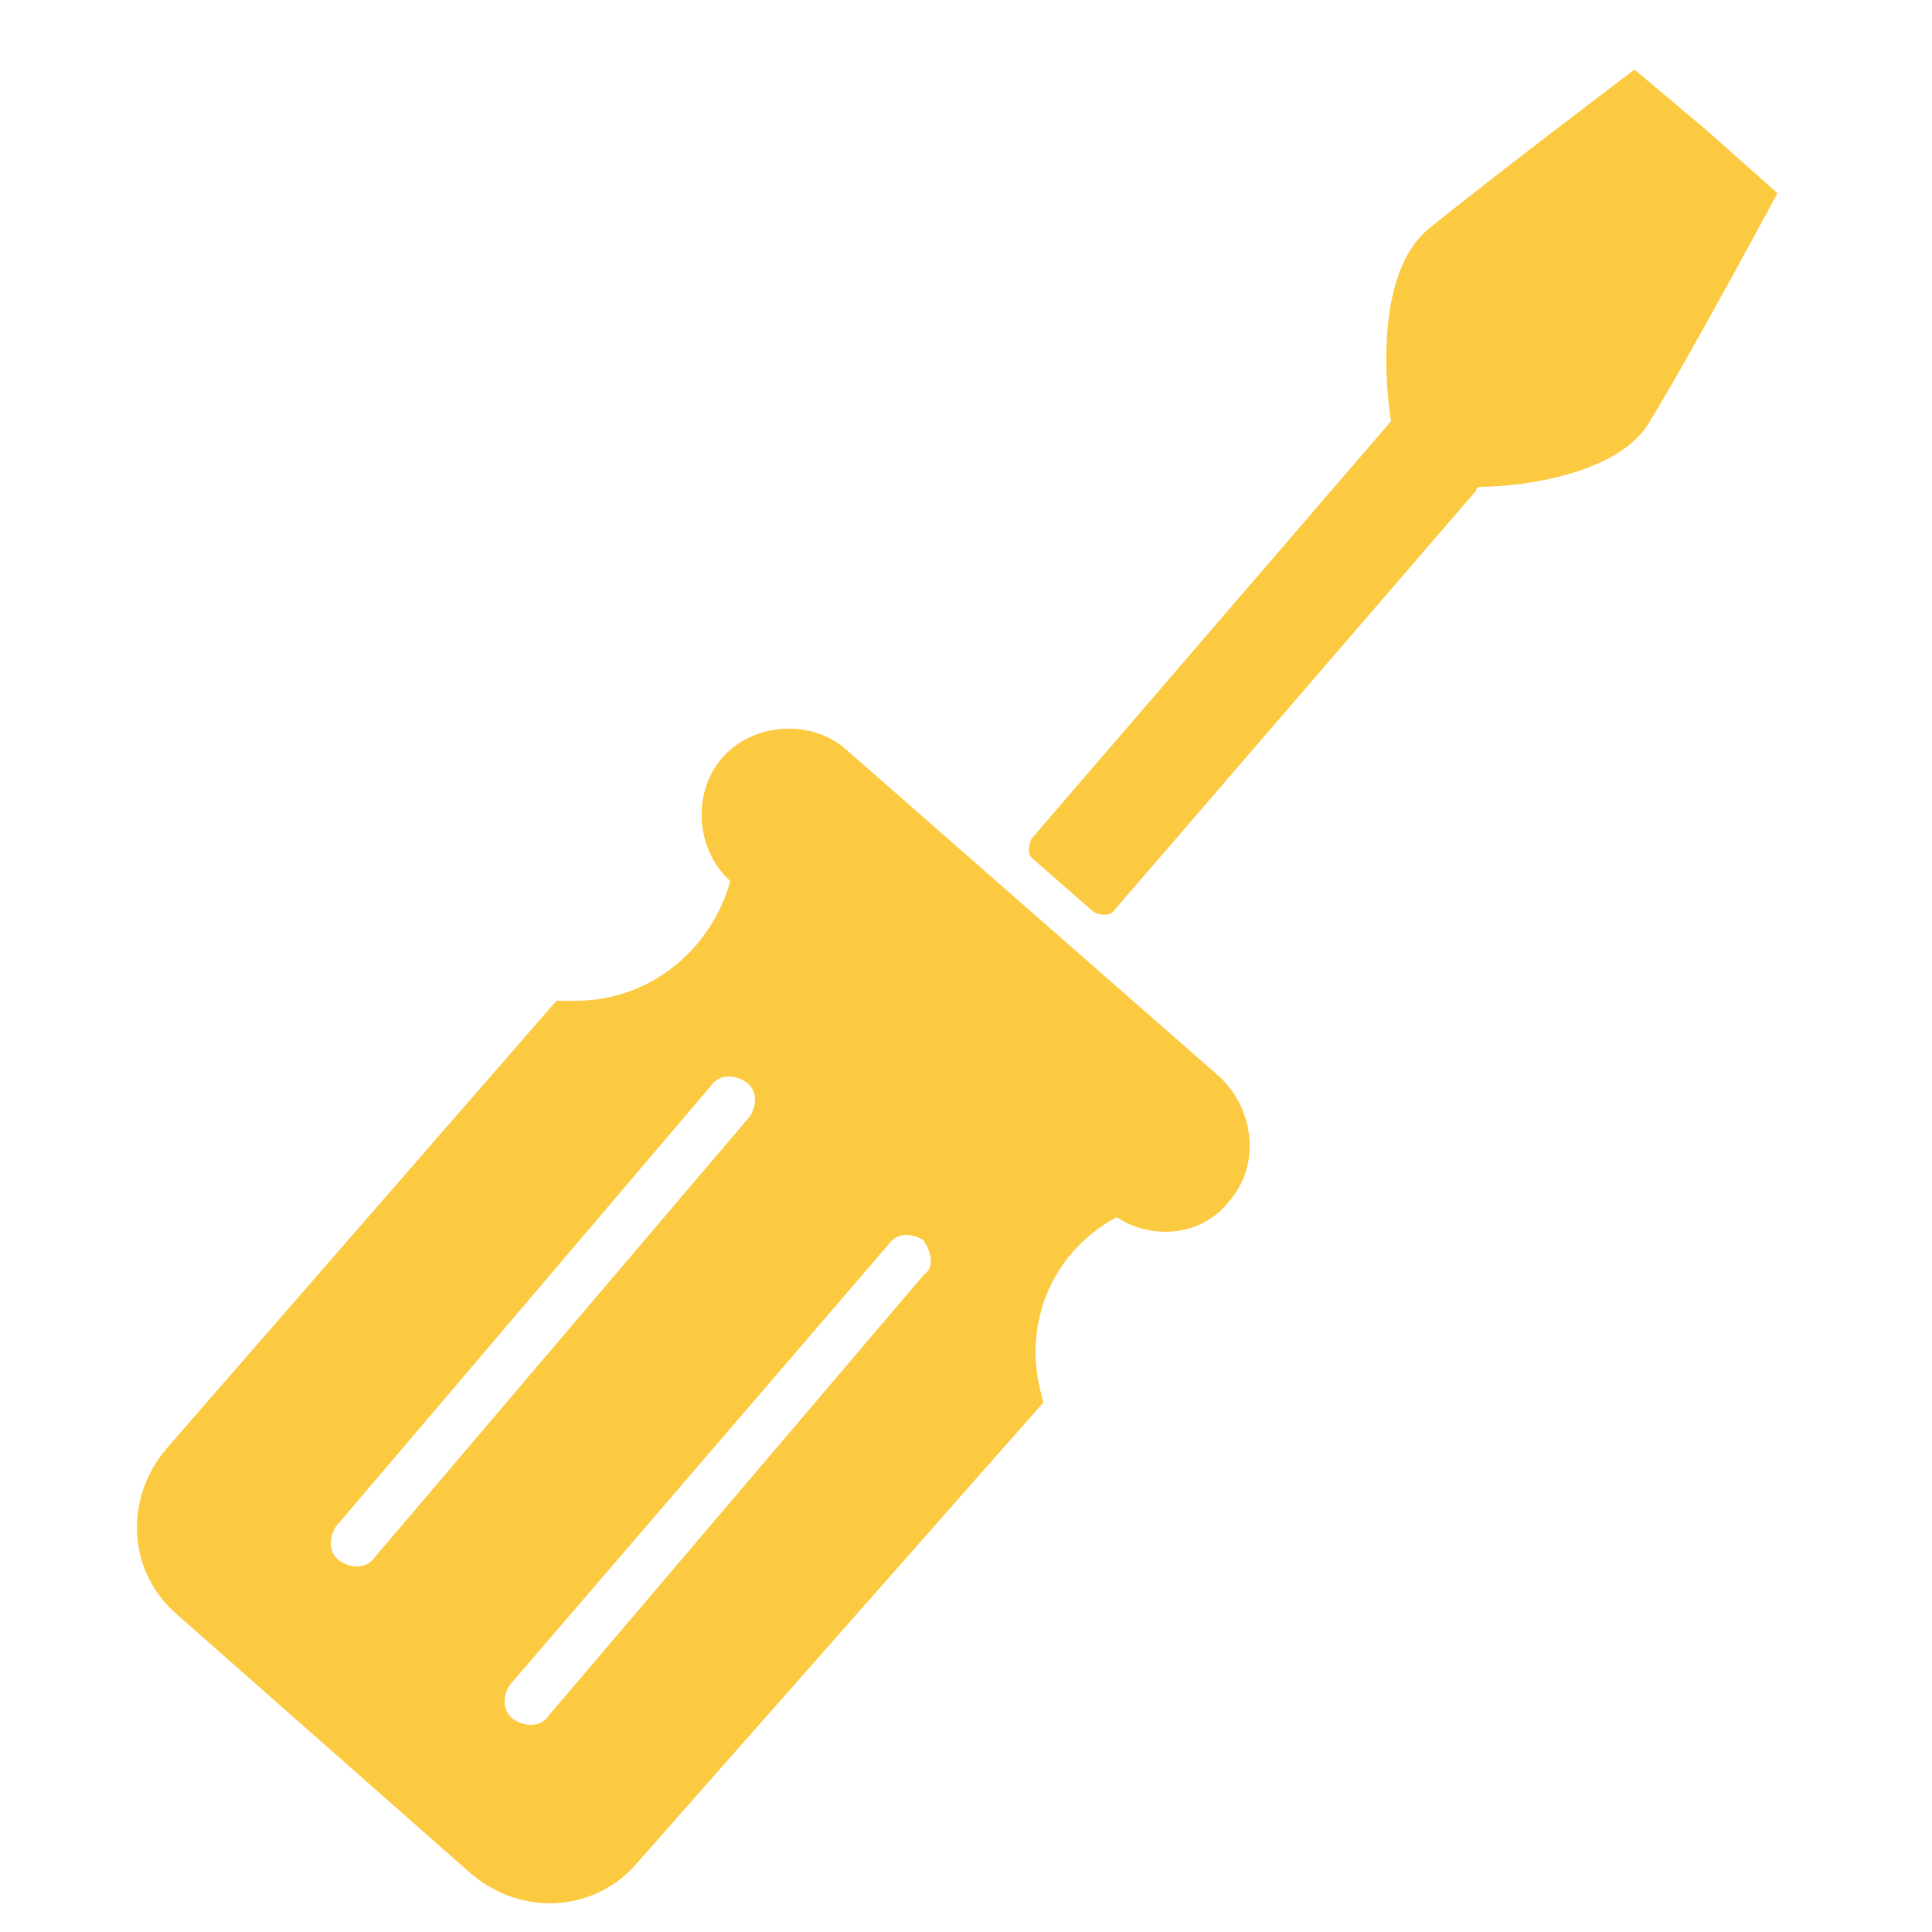 <?xml version="1.0" encoding="utf-8"?>
<!-- Generator: Adobe Illustrator 21.0.2, SVG Export Plug-In . SVG Version: 6.00 Build 0)  -->
<svg version="1.1" id="Calque_1" xmlns="http://www.w3.org/2000/svg" xmlns:xlink="http://www.w3.org/1999/xlink" x="0px" y="0px"
	 viewBox="0 0 50 50" style="enable-background:new 0 0 50 50;" xml:space="preserve">
<style type="text/css">
	.st0{fill:#3567AF;}
	.st1{fill:#AC358B;}
	.st2{fill:#88BE3E;}
	.st3{fill:#E94D35;}
	.st4{fill:#84CBCB;}
	.st5{fill:#FCCA41;}
</style>
<g>
	<g>
		<path class="st0" d="M-50.3-20.6c0.2,0,0.3-0.2,0.3-0.4s0-0.4-0.3-0.4s-0.3,0.2-0.3,0.4S-50.5-20.6-50.3-20.6z"/>
		<path class="st0" d="M-50.9-20.1C-50.9-20.1-50.9-20.1-50.9-20.1L-50.9-20.1z"/>
		<path class="st0" d="M-49.7-20.1C-49.7-20.1-49.7-20.1-49.7-20.1L-49.7-20.1z"/>
		<path class="st0" d="M-49.7-20.1c0-0.4-0.1-0.5-0.4-0.5c0,0,0,0.1-0.2,0.1s-0.2-0.1-0.2-0.1c-0.3,0.1-0.4,0.2-0.4,0.5c0,0,0,0,0,0
			c0,0,0,0,0,0c0,0,0.1,0.2,0.6,0.2S-49.7-20-49.7-20.1C-49.7-20-49.7-20-49.7-20.1C-49.7-20.1-49.7-20.1-49.7-20.1z"/>
	</g>
	<g>
		<g>
			<circle class="st1" cx="-36.1" cy="23.6" r="7.7"/>
			<path class="st1" d="M-18,45.9L-18,45.9L-18,45.9c-0.2-0.8-0.5-1.5-0.9-2.3c-1.1-2.6-3.5-7.1-7.2-10.4c0,0-0.4-0.4-1.4-0.2
				c-0.2,0-0.2,0.1-0.4,0.2c-1.8,0.3-8.7,1.4-15.4-0.5c-0.3,0-3.2,0.3-5,4.1c-1.8,3.8-7,15.2-7,15.2s-2.1,5.9,7.1,10.1
				c9.2,4.3,14.9,0,14.9,0s2-4.3-2.5-4.6c0,0-6.4,2.6-11.7-3.6c0.2-0.5,6.8,0.3,7.8-2.3l0.1-0.2c0,0-2.3-2.3-2.7-6.7
				c-0.2-3.1,1.3-3,2.2-2.7c-0.2,1.4-0.1,3,0.6,4.7c0.5,1.4,1.3,2.5,2.1,3.3c0.4,0.5,0.8,0.9,1.3,1.3l0,0c0,0,3.7,3.2,8.3,2.4
				c0.3,0.2,0.4,0.6-0.5,1.2c-0.9,0.6-2.1,1.1-2.9,1.5c-0.5,0.2-0.8,0.5-0.9,0.8v0.1c0,0.1-0.1,0.2-0.1,0.3c0,0.2,0,0.2,0.1,0.3
				c0,0.1,0,0.1,0.1,0.2c0,0,0,0,0,0.1s0.1,0.1,0.1,0.2c0,0,0,0.1,0.1,0.1c0.3,0.5,1.1,0.9,1.1,0.9l0,0c0.9,0.5,2.3,0.9,4.8,0.9h0.1
				c0.4-0.1,0.8-0.2,1.3-0.5c5.3-2.1,7.1-9.2,7.1-9.2S-17.3,48.5-18,45.9z M-29.9,51.2c-2.9,0-5.3-2.4-5.3-5.3
				c0-2.9,2.4-5.3,5.3-5.3c2.9,0,5.3,2.4,5.3,5.3C-24.6,48.8-27,51.2-29.9,51.2z"/>
		</g>
	</g>
	<g>
		<g>
			<path class="st2" d="M-117.5,5.6c-3.4,0-6.2,2.8-6.2,6.2s2.8,6.2,6.2,6.2c3.4,0,6.2-2.8,6.2-6.2S-114,5.6-117.5,5.6z
				 M-117.5,13.5c-1,0-1.7-0.8-1.7-1.7c0-1,0.8-1.7,1.7-1.7s1.7,0.8,1.7,1.7C-115.8,12.7-116.5,13.5-117.5,13.5z"/>
			<g>
				<path class="st2" d="M-104.2-19.1c0,0,3.6,0.6,5.6-0.7c2-1.2,4.6-2.9,7.4-9.2c-0.1,0-12.8-3.5-13.9,9.8c0,0-1.9-6.9-11.8-7.4
					c0,0-0.6,4.9,4.4,8.2c0,0,1.7,1.5,4.3,1.3l2.4-0.2c0,0,0.8,3.2-0.6,4.4c-0.1,0.1-0.2,0.2-0.2,0.2c-4.2,0.3-7.8,2.1-10.4,4.7
					h23.4c-2.4-2.5-5.8-4.2-9.6-4.6C-103.3-12.5-104.8-14.1-104.2-19.1z"/>
			</g>
			<path class="st2" d="M-77.8-5.7c0,0-2.6,0-5,0.2c-2.3,0.2-2.1,4.2-2,6.9c0.1,2.7-3.2,2.5-3.2,2.5l1.4-9.7c0,0-34.5,0.1-36.2,0.2
				c-1.7,0.1-0.9,0.9-0.9,0.9l4.2,4v5.4h2.6V1l6.9,5.8L-93,5.5l-17.1,4.2l0.6,2.4l5.5-1.3c1.7,3.1,4.4,4.8,4.4,4.8
				C-93.4,18.9-92,13-92,13l0.3-5.5c0,0-0.5-0.2,4.3-1.1c4.8-1,4.7-3.4,4.7-3.4s0.4-3.8,0.4-5.2s1-1.4,1-1.4h2.7
				C-76.8-4.5-77.8-5.7-77.8-5.7z M-107.9,4.8c-1.7,0.2-2.6-1-2.6-1l-9.2-7.9l-0.1-0.2c0,0,8.9,5.2,10.3,6.1c1.4,0.9,2.4,1,2.4,1
				L-94.5,3C-94.5,3-106.2,4.6-107.9,4.8z M-94.1,12.8c0,0-0.2,3-4,1.5c-1.5-0.9-3.1-3.5-3.1-3.5s-0.8-1,0.2-1.1s6.1-1.5,6.1-1.5
				s1.1-0.6,1.1,0.4C-93.9,9.6-94.1,12.8-94.1,12.8z"/>
		</g>
	</g>
	<path class="st3" d="M-141.4,44.9h-26c-0.2,0-0.4-0.1-0.4-0.4v-0.7c0-0.2,0.1-0.4,0.4-0.4h26c0.2,0,0.4,0.1,0.4,0.4v0.7
		C-141,44.7-141.2,44.9-141.4,44.9z"/>
	<polygon class="st3" points="-140.8,33.1 -153.3,20.9 -154.6,19.6 -154.6,19.6 -154.6,19.6 -154.8,19.8 -168.4,33.1 -166.9,34.7 
		-154.6,22.8 -142.3,34.7 	"/>
	<g>
		<path class="st3" d="M-147.3,25.3v-5.9c0-0.3-0.3-0.5-0.5-0.5h-2.5c-0.3,0-0.5,0.3-0.5,0.5v2.4L-147.3,25.3z"/>
	</g>
	<path class="st3" d="M-144,34l-10.7-10.6L-165.2,34h0.1v9h21.2L-144,34L-144,34z M-156.9,43h-4.2v-8.5h4.2V43z M-147.6,39.7h-5.3
		v-5.1h5.3V39.7z"/>
	<path class="st3" d="M-185.3,62.1l8.8-4.7c0,0,0.9-0.9,2.7-0.4c1.8,0.5,14,3.1,14,3.1s1.9,0.4,6.1-2.4s10-5.8,10-5.8l0,0
		c0.7-0.5,1.2-1.3,1.2-2.2c0-1.5-1.2-2.7-2.7-2.7c-0.5,0-1,0.1-1.4,0.4l0,0l-9.1,4.2c0.4,0.5,0.6,1.2,0.6,1.9s-0.3,1.4-0.7,2
		c0,0-0.1,0.1-0.1,0.1c-0.5,0.7-1.3,1.1-2.2,1.2l-3.9-0.9c-1.6-0.4-3.4-0.9-3.4-0.9s-0.5-1.1,0.3-0.9c0.4,0.1,1.4,0.3,2.6,0.6
		l2.7,0.8c0.4,0.2,0.8,0.3,1.2,0.3c1.4,0,2.5-1.2,2.5-2.6c0-0.7-0.3-1.3-0.7-1.8l0,0h0c-0.2-0.3-0.5-0.4-0.8-0.5l0,0h0
		c-0.1,0-0.1-0.1-0.2-0.1c-0.1,0-0.1,0-0.2-0.1l-5-1.8l0,0l-1.2-0.5l-5.6-2.3c0,0-1.7-0.9-5.2,0.4s-12,4.1-12,4.1s-1.5,0.1-1.2,1.2"
		/>
	<path class="st3" d="M-188,51.6l2.7,10.4"/>
	<g>
		<path class="st1" d="M-174.9-20.1c2.7-0.4,4.5-3,4.1-5.6c-0.3-1.7-1.4-3.1-2.9-3.7c0.2-0.2,0.5-0.4,0.8-0.6
			c0.1-0.1,0.2-0.3,0.2-0.5s-0.1-0.3-0.3-0.4c-0.8-0.3-1.8-0.1-2.6,0.2c0.1-0.3,0.2-0.6,0.5-0.9c0.1-0.1,0.1-0.4,0-0.5
			c-0.1-0.1-0.3-0.2-0.5-0.2c-1.8,0.3-3.1,2.4-3.6,3.5c-0.1,0.2-0.1,0.4-0.2,0.6c-0.9,1.1-1.4,2.5-1.2,4
			C-180.1-21.5-177.6-19.7-174.9-20.1z"/>
		<path class="st1" d="M-141.3-21c-0.7-0.6-1.8-0.6-2.4,0.1l-5.7,6.2c-0.5-0.3-1-0.6-1.6-0.6l-2.5-0.4c-0.6-0.1-1.2,0-1.8,0.1
			l-3.6-7.6c-0.4-0.8-1.4-1.3-2.3-0.8c-0.8,0.4-1.3,1.4-0.8,2.3l4.1,8.9c-0.1,0.3,0-0.3-1.4,9.2l-2.3,2.8l0,0.1c0.6,0.8,1,1.7,1,2.7
			V10c0,0,0,0,0.1,0c1.2,0,2.1-1,2.1-2.1V1.8l2.4-2.9l2.1,0.4l-0.6,3.5c0,0.1,0,0.2,0,0.4l0.1,7.6c0,1.2,1,2.1,2.1,2.1c0,0,0,0,0,0
			c1.2,0,2.1-1,2.1-2.2l-0.1-7.5c0.1-0.8,2.3-14.3,2.3-14.6l6.6-7.1C-140.6-19.3-140.6-20.4-141.3-21z"/>
		<path class="st1" d="M-152.1-17.3c2.2,0.4,4.4-1.2,4.7-3.4c0.2-1.3-0.2-2.5-1-3.3c0-0.2-0.1-0.4-0.1-0.5c-0.4-1-1.5-2.7-3-3
			c-0.1,0-0.3,0-0.4,0.2c-0.1,0.1-0.1,0.3,0,0.4c0.2,0.3,0.3,0.6,0.4,0.8c-0.7-0.3-1.5-0.4-2.2-0.1c-0.1,0-0.2,0.2-0.3,0.3
			c0,0.1,0,0.3,0.2,0.4c0.3,0.2,0.5,0.3,0.7,0.5c-1.2,0.6-2.1,1.7-2.4,3.1C-155.9-19.7-154.3-17.6-152.1-17.3z"/>
		<path class="st1" d="M-166.2-4c-1.7-11-1.7-11-1.7-11l5-10.7c0.5-1,0-2.3-1-2.7c-1-0.5-2.3,0-2.7,1l-4.3,9.2
			c-0.7-0.2-1.4-0.3-2.1-0.2l-3,0.5c-0.7,0.1-1.4,0.4-1.9,0.8l-6.9-7.4c-0.8-0.8-2.1-0.9-2.9-0.1c-0.8,0.8-0.9,2.1-0.1,2.9l8,8.6
			c0,0,1.2,7.7,2.7,17.6l-0.1,9c0,1.4,1.1,2.6,2.5,2.6c0,0,0,0,0,0c1.4,0,2.5-1.1,2.5-2.5l0.1-9.2c0-0.1,0-0.3,0-0.4l-0.6-4.2
			l2.5-0.5l2.9,3.5V10c0,1.4,1.2,2.5,2.5,2.5c1.4,0,2.5-1.2,2.5-2.5V1.7c0-0.6-0.2-1.2-0.6-1.6L-166.2-4z"/>
	</g>
</g>
<g>
	<g>
		<path class="st0" d="M148.3-150.8c0.6,0,1.1-0.6,1.1-1.3s-0.2-1.3-1.1-1.3s-1.1,0.6-1.1,1.3S147.7-150.8,148.3-150.8z"/>
		<path class="st0" d="M146.3-148.8C146.3-148.8,146.3-148.8,146.3-148.8L146.3-148.8z"/>
		<path class="st0" d="M150.4-148.7C150.4-148.7,150.4-148.8,150.4-148.7L150.4-148.7z"/>
		<path class="st0" d="M150.4-148.8c0-1.3-0.2-1.6-1.5-1.9c0,0-0.2,0.2-0.6,0.2c-0.4,0-0.6-0.2-0.6-0.2c-1.3,0.2-1.4,0.6-1.5,1.8
			c0,0.1,0,0.1,0,0.1c0,0,0,0.1,0,0.1c0,0,0.3,0.6,2.1,0.6s2.1-0.6,2.1-0.6C150.4-148.7,150.4-148.7,150.4-148.8
			C150.4-148.7,150.4-148.7,150.4-148.8z"/>
	</g>
	<g>
		<g id="Aspirateur_1_">
			<path class="st4" d="M108.7,27.1c-2.1,0-3.8,1.7-3.8,3.8s1.7,3.8,3.8,3.8c2.1,0,3.8-1.7,3.8-3.8S110.8,27.1,108.7,27.1z
				 M108.7,31.9c-0.6,0-1-0.5-1-1s0.5-1,1-1c0.6,0,1,0.5,1,1S109.3,31.9,108.7,31.9z"/>
			<path class="st4" d="M111,14.4c-1.5-0.5-8.7-1.3-12.2-0.5S94.9,17,94.9,17l0,1.2c-0.5,0.3-0.8,0.7-0.8,1.3s0.3,1,0.7,1.3
				l-0.1,12.5c-0.6,0.1-0.9,1-0.9,1c-3.5-0.3-3.1,2.2-3.1,2.2h9.2c0.3-2.8-3-2.3-3-2.3c0-0.6-1-1-1-1s0.1-7.6,0.2-12.3
				c0.6-0.2,0.9-0.8,0.9-1.4c0-0.6-0.4-1.1-0.9-1.4c0-0.5,0-0.8,0-0.9c0.7-1.9,3.3-1.9,6.3-2.2c3-0.3,6,0.4,8.2,1
				c2.2,0.6,1.8,2,0.1,2.6c-1.7,0.7-6.2-0.7-6.2-0.7s-3.4-0.7-4.2,2.2c-0.6,2.1,0.2,3.5,0.6,4c0.1,0.3,0.4,0.5,0.7,0.5
				c0.4,0,0.8-0.3,0.8-0.7c0,0,0-0.1,0-0.1l0,0l0,0c0-0.2-0.2-0.4-0.3-0.5l-0.3-0.5c-1-2.6,1.1-3.6,1.9-3.6c0.6,0,3.3,0.6,4.3,0.9
				c0.1,0,0.2,0,0.2,0c0.2,0,0.4,0.1,0.6,0.1c1.1,0,3.9-0.1,4.4-1.8C114.1,16.2,112.5,14.9,111,14.4z"/>
			<path class="st4" d="M113.5,23.5c-3.2-2.7-9.1-1.1-9.1-1.1s-1.2,0.3-1.7,0.8c0.2,0.2,0.3,0.5,0.3,0.7c0,0.6-0.5,1.1-1.1,1.1
				c-0.5,0-0.9-0.3-1-0.8c-0.3-0.2-0.6-0.2-0.6-0.2s-5.5,3.2-3.1,6.4c2.4,3.1,7.8,3,7.8,3l0,0c-0.5-0.7-0.8-1.6-0.8-2.5
				c0-2.5,2-4.5,4.5-4.5c1.5,0,2.9,0.8,3.7,1.9l0.1-0.1l-0.2-2.7C114.4,24.5,113.5,23.5,113.5,23.5z"/>
		</g>
	</g>
	<g>
		<g>
			<circle class="st1" cx="139.3" cy="-121" r="1.5"/>
			<path class="st1" d="M142.9-116.7L142.9-116.7L142.9-116.7c0-0.1-0.1-0.3-0.2-0.4c-0.2-0.5-0.7-1.4-1.4-2c0,0-0.1-0.1-0.3,0
				c0,0,0,0-0.1,0c-0.3,0.1-1.7,0.3-3-0.1c-0.1,0-0.6,0.1-1,0.8c-0.3,0.7-1.4,2.9-1.4,2.9s-0.4,1.1,1.4,2c1.8,0.8,2.9,0,2.9,0
				s0.4-0.8-0.5-0.9c0,0-1.2,0.5-2.3-0.7c0-0.1,1.3,0.1,1.5-0.4l0,0c0,0-0.5-0.4-0.5-1.3c0-0.6,0.2-0.6,0.4-0.5c0,0.3,0,0.6,0.1,0.9
				c0.1,0.3,0.2,0.5,0.4,0.6c0.1,0.1,0.1,0.2,0.2,0.2l0,0c0,0,0.7,0.6,1.6,0.5c0.1,0,0.1,0.1-0.1,0.2c-0.2,0.1-0.4,0.2-0.6,0.3
				c-0.1,0-0.1,0.1-0.2,0.2v0c0,0,0,0,0,0.1c0,0,0,0,0,0.1c0,0,0,0,0,0c0,0,0,0,0,0c0,0,0,0,0,0c0,0,0,0,0,0
				c0.1,0.1,0.2,0.2,0.2,0.2l0,0c0.2,0.1,0.5,0.2,0.9,0.2h0c0.1,0,0.2,0,0.2-0.1c1-0.4,1.4-1.8,1.4-1.8S143-116.2,142.9-116.7z
				 M140.5-115.7c-0.6,0-1-0.5-1-1s0.5-1,1-1c0.6,0,1,0.5,1,1C141.6-116.1,141.1-115.7,140.5-115.7z"/>
		</g>
	</g>
	<g>
		<g>
			<path class="st2" d="M151-125.5c-0.6,0-1.1,0.5-1.1,1.1s0.5,1.1,1.1,1.1s1.1-0.5,1.1-1.1S151.6-125.5,151-125.5z M151-124
				c-0.2,0-0.3-0.1-0.3-0.3c0-0.2,0.1-0.3,0.3-0.3s0.3,0.1,0.3,0.3S151.2-124,151-124z"/>
			<g>
				<path class="st2" d="M153.4-130c0,0,0.7,0.1,1-0.1c0.4-0.2,0.8-0.5,1.3-1.7c0,0-2.3-0.6-2.5,1.8c0,0-0.3-1.3-2.1-1.3
					c0,0-0.1,0.9,0.8,1.5c0,0,0.3,0.3,0.8,0.2l0.4,0c0,0,0.1,0.6-0.1,0.8c0,0,0,0,0,0c-0.8,0.1-1.4,0.4-1.9,0.9h4.3
					c-0.4-0.5-1.1-0.8-1.7-0.8C153.6-128.8,153.3-129.1,153.4-130z"/>
			</g>
			<path class="st2" d="M158.2-127.5c0,0-0.5,0-0.9,0c-0.4,0-0.4,0.8-0.4,1.3c0,0.5-0.6,0.5-0.6,0.5l0.2-1.8c0,0-6.3,0-6.6,0
				c-0.3,0-0.2,0.2-0.2,0.2l0.8,0.7v1h0.5v-0.7l1.3,1l3.1-0.2l-3.1,0.8l0.1,0.4l1-0.2c0.3,0.6,0.8,0.9,0.8,0.9
				c1.1,0.6,1.4-0.5,1.4-0.5l0.1-1c0,0-0.1,0,0.8-0.2c0.9-0.2,0.9-0.6,0.9-0.6s0.1-0.7,0.1-0.9s0.2-0.3,0.2-0.3h0.5
				C158.4-127.3,158.2-127.5,158.2-127.5z M152.8-125.6c-0.3,0-0.5-0.2-0.5-0.2l-1.7-1.4l0,0c0,0,1.6,0.9,1.9,1.1
				c0.3,0.2,0.4,0.2,0.4,0.2l2.3,0C155.2-125.9,153.1-125.7,152.8-125.6z M155.3-124.2c0,0,0,0.5-0.7,0.3c-0.3-0.2-0.6-0.6-0.6-0.6
				s-0.1-0.2,0-0.2c0.2,0,1.1-0.3,1.1-0.3s0.2-0.1,0.2,0.1C155.3-124.7,155.3-124.2,155.3-124.2z"/>
		</g>
	</g>
	<path class="st5" d="M102.4-135.5l1.3-1.5c0,0,0-0.1,0-0.2c0-0.2,0.1-0.3,0.3-0.4c0.1,0.1,0.3,0.1,0.4,0c0.1-0.1,0.1-0.3,0-0.4
		l-1.2-1c-0.1-0.1-0.3-0.1-0.4,0s-0.1,0.3,0,0.4l0,0l0,0c-0.1,0.2-0.2,0.4-0.5,0.4c0,0,0,0-0.1,0l-1.3,1.4c-0.1,0.2-0.1,0.4,0,0.5
		l0.9,0.8"/>
	<path class="st5" d="M101.5-136.5c0,0-0.1,0-0.1,0c0,0,0-0.1,0-0.1l1.2-1.4c0,0,0.1,0,0.1,0c0,0,0,0.1,0,0.1L101.5-136.5z"/>
	<path class="st5" d="M103.3-137.4l-1.2,1.4c0,0-0.1,0-0.1,0c0,0,0-0.1,0-0.1l1.2-1.4c0,0,0.1,0,0.1,0
		C103.3-137.5,103.3-137.4,103.3-137.4z"/>
	<path class="st5" d="M106-140.8l-0.2-0.2l0,0l-0.2-0.2c0,0-0.5,0.3-0.7,0.5c-0.2,0.1-0.1,0.6-0.1,0.6l-1.1,1.3c0,0,0,0.1,0,0.1
		l0.2,0.2c0,0,0.1,0,0.1,0l1.1-1.3c0,0,0,0,0,0c0.1,0,0.4,0,0.5-0.2C105.8-140.3,106-140.8,106-140.8"/>
	<path class="st3" d="M96.1-137.7h-3.4c0,0,0,0,0,0v-0.1c0,0,0,0,0,0h3.4c0,0,0,0,0,0L96.1-137.7C96.2-137.7,96.2-137.7,96.1-137.7z
		"/>
	<polygon class="st3" points="96.2,-139.3 94.6,-140.9 94.4,-141 94.4,-141 94.4,-141 94.4,-141 92.6,-139.3 92.8,-139.1 
		94.4,-140.6 96,-139.1 	"/>
	<g>
		<path class="st3" d="M95.4-140.3v-0.8c0,0,0-0.1-0.1-0.1H95c0,0-0.1,0-0.1,0.1v0.3L95.4-140.3z"/>
	</g>
	<path class="st3" d="M95.8-139.1l-1.4-1.4l-1.4,1.4h0v1.2h2.8L95.8-139.1L95.8-139.1z M94.1-138h-0.6v-1.1h0.6V-138z M95.3-138.4
		h-0.7v-0.7h0.7V-138.4z"/>
	<path class="st3" d="M90.3-135.4l1.1-0.6c0,0,0.1-0.1,0.4-0.1s1.8,0.4,1.8,0.4s0.2,0.1,0.8-0.3c0.6-0.4,1.3-0.8,1.3-0.8l0,0
		c0.1-0.1,0.2-0.2,0.2-0.3c0-0.2-0.2-0.3-0.3-0.3c-0.1,0-0.1,0-0.2,0.1l0,0l-1.2,0.6c0,0.1,0.1,0.2,0.1,0.2c0,0.1,0,0.2-0.1,0.3l0,0
		c-0.1,0.1-0.2,0.1-0.3,0.2l-0.5-0.1c-0.2-0.1-0.4-0.1-0.4-0.1s-0.1-0.1,0-0.1c0,0,0.2,0,0.3,0.1l0.3,0.1c0,0,0.1,0,0.2,0
		c0.2,0,0.3-0.2,0.3-0.3c0-0.1,0-0.2-0.1-0.2l0,0l0,0c0,0-0.1-0.1-0.1-0.1l0,0l0,0c0,0,0,0,0,0s0,0,0,0l-0.7-0.2l0,0l-0.2-0.1
		l-0.7-0.3c0,0-0.2-0.1-0.7,0.1c-0.5,0.2-1.6,0.5-1.6,0.5s-0.2,0-0.2,0.2"/>
	<path class="st3" d="M90-136.8l0.3,1.4"/>
	<g>
		<path class="st1" d="M90.8-174.1c0.8-0.1,1.4-0.9,1.3-1.8c-0.1-0.5-0.4-1-0.9-1.2c0.1-0.1,0.2-0.1,0.3-0.2c0,0,0.1-0.1,0.1-0.1
			c0-0.1,0-0.1-0.1-0.1c-0.3-0.1-0.6,0-0.8,0.1c0-0.1,0.1-0.2,0.1-0.3c0,0,0-0.1,0-0.2c0,0-0.1-0.1-0.1-0.1c-0.6,0.1-1,0.7-1.1,1.1
			c0,0.1,0,0.1-0.1,0.2c-0.3,0.3-0.4,0.8-0.4,1.3C89.2-174.5,90-173.9,90.8-174.1z"/>
		<path class="st1" d="M101.4-174.3c-0.2-0.2-0.6-0.2-0.8,0l-1.8,1.9c-0.1-0.1-0.3-0.2-0.5-0.2l-0.8-0.1c-0.2,0-0.4,0-0.6,0
			l-1.1-2.4c-0.1-0.3-0.5-0.4-0.7-0.3c-0.3,0.1-0.4,0.5-0.3,0.7l1.3,2.8c0,0.1,0-0.1-0.5,2.9l-0.7,0.9l0,0c0.2,0.2,0.3,0.5,0.3,0.8
			v2.6c0,0,0,0,0,0c0.4,0,0.7-0.3,0.7-0.7v-1.9l0.7-0.9l0.7,0.1l-0.2,1.1c0,0,0,0.1,0,0.1l0,2.4c0,0.4,0.3,0.7,0.7,0.7c0,0,0,0,0,0
			c0.4,0,0.7-0.3,0.7-0.7l0-2.3c0-0.2,0.7-4.5,0.7-4.6l2.1-2.2C101.6-173.8,101.6-174.1,101.4-174.3z"/>
		<path class="st1" d="M98-173.2c0.7,0.1,1.4-0.4,1.5-1.1c0.1-0.4-0.1-0.8-0.3-1c0-0.1,0-0.1,0-0.2c-0.1-0.3-0.5-0.8-0.9-0.9
			c0,0-0.1,0-0.1,0.1c0,0,0,0.1,0,0.1c0.1,0.1,0.1,0.2,0.1,0.2c-0.2-0.1-0.5-0.1-0.7,0c0,0-0.1,0.1-0.1,0.1c0,0,0,0.1,0.1,0.1
			c0.1,0.1,0.2,0.1,0.2,0.2c-0.4,0.2-0.7,0.5-0.7,1C96.8-173.9,97.3-173.3,98-173.2z"/>
		<path class="st1" d="M93.6-169c-0.5-3.5-0.5-3.5-0.5-3.5l1.6-3.3c0.1-0.3,0-0.7-0.3-0.9c-0.3-0.1-0.7,0-0.9,0.3l-1.3,2.9
			c-0.2-0.1-0.4-0.1-0.7-0.1l-0.9,0.1c-0.2,0-0.4,0.1-0.6,0.2l-2.2-2.3c-0.2-0.3-0.7-0.3-0.9,0c-0.3,0.2-0.3,0.7,0,0.9l2.5,2.7
			c0,0,0.4,2.4,0.9,5.5l0,2.8c0,0.5,0.3,0.8,0.8,0.8c0,0,0,0,0,0c0.4,0,0.8-0.3,0.8-0.8l0-2.9c0,0,0-0.1,0-0.1l-0.2-1.3l0.8-0.1
			l0.9,1.1v2.3c0,0.5,0.4,0.8,0.8,0.8c0.5,0,0.8-0.4,0.8-0.8v-2.6c0-0.2-0.1-0.4-0.2-0.5L93.6-169z"/>
	</g>
</g>
<g>
	<g>
		<path class="st0" d="M94.1,70.1c0.4,0,0.7-0.4,0.7-0.9c0-0.5-0.1-0.9-0.7-0.9c-0.6,0-0.7,0.4-0.7,0.9
			C93.4,69.7,93.7,70.1,94.1,70.1z"/>
		<path class="st0" d="M92.8,71.4C92.8,71.4,92.8,71.4,92.8,71.4L92.8,71.4z"/>
		<path class="st0" d="M95.5,71.4C95.5,71.4,95.5,71.3,95.5,71.4L95.5,71.4z"/>
		<path class="st0" d="M95.5,71.3c0-0.8-0.1-1.1-1-1.2c0,0-0.1,0.2-0.4,0.2s-0.4-0.2-0.4-0.2c-0.8,0.2-0.9,0.4-1,1.2
			c0,0.1,0,0.1,0,0.1c0,0,0,0,0,0.1c0,0,0.2,0.4,1.3,0.4s1.3-0.4,1.3-0.4C95.5,71.4,95.5,71.4,95.5,71.3
			C95.5,71.4,95.5,71.4,95.5,71.3z"/>
	</g>
	<g>
		<g>
			<circle class="st1" cx="88.3" cy="89.4" r="1"/>
			<path class="st1" d="M90.6,92.2L90.6,92.2L90.6,92.2c0-0.1-0.1-0.2-0.1-0.3c-0.1-0.3-0.4-0.9-0.9-1.3c0,0,0,0-0.2,0c0,0,0,0,0,0
				c-0.2,0-1.1,0.2-1.9-0.1c0,0-0.4,0-0.6,0.5c-0.2,0.5-0.9,1.9-0.9,1.9s-0.3,0.7,0.9,1.3c1.1,0.5,1.9,0,1.9,0s0.2-0.5-0.3-0.6
				c0,0-0.8,0.3-1.5-0.5c0-0.1,0.9,0,1-0.3l0,0c0,0-0.3-0.3-0.3-0.8c0-0.4,0.2-0.4,0.3-0.3c0,0.2,0,0.4,0.1,0.6
				c0.1,0.2,0.2,0.3,0.3,0.4c0,0.1,0.1,0.1,0.2,0.2l0,0c0,0,0.5,0.4,1,0.3c0,0,0,0.1-0.1,0.2c-0.1,0.1-0.3,0.1-0.4,0.2
				c-0.1,0-0.1,0.1-0.1,0.1v0c0,0,0,0,0,0c0,0,0,0,0,0c0,0,0,0,0,0c0,0,0,0,0,0c0,0,0,0,0,0c0,0,0,0,0,0c0,0.1,0.1,0.1,0.1,0.1l0,0
				c0.1,0.1,0.3,0.1,0.6,0.1h0c0,0,0.1,0,0.2-0.1c0.7-0.3,0.9-1.2,0.9-1.2S90.7,92.5,90.6,92.2z M89.1,92.8c-0.4,0-0.7-0.3-0.7-0.7
				c0-0.4,0.3-0.7,0.7-0.7c0.4,0,0.7,0.3,0.7,0.7C89.7,92.5,89.4,92.8,89.1,92.8z"/>
		</g>
	</g>
	<g>
		<g>
			<path class="st2" d="M95.9,86.5c-0.4,0-0.7,0.3-0.7,0.7c0,0.4,0.3,0.7,0.7,0.7s0.7-0.3,0.7-0.7C96.6,86.8,96.3,86.5,95.9,86.5z
				 M95.9,87.4c-0.1,0-0.2-0.1-0.2-0.2c0-0.1,0.1-0.2,0.2-0.2s0.2,0.1,0.2,0.2C96.1,87.3,96,87.4,95.9,87.4z"/>
			<g>
				<path class="st2" d="M97.4,83.6c0,0,0.4,0.1,0.7-0.1c0.2-0.1,0.5-0.3,0.9-1.1c0,0-1.5-0.4-1.6,1.2c0,0-0.2-0.8-1.4-0.9
					c0,0-0.1,0.6,0.5,1c0,0,0.2,0.2,0.5,0.2l0.3,0c0,0,0.1,0.4-0.1,0.5c0,0,0,0,0,0c-0.5,0-0.9,0.2-1.2,0.6h2.8
					c-0.3-0.3-0.7-0.5-1.1-0.5C97.5,84.3,97.4,84.1,97.4,83.6z"/>
			</g>
			<path class="st2" d="M100.5,85.1c0,0-0.3,0-0.6,0c-0.3,0-0.2,0.5-0.2,0.8c0,0.3-0.4,0.3-0.4,0.3l0.2-1.1c0,0-4.1,0-4.3,0
				c-0.2,0-0.1,0.1-0.1,0.1l0.5,0.5v0.6h0.3v-0.4l0.8,0.7l2-0.2l-2,0.5l0.1,0.3l0.6-0.2c0.2,0.4,0.5,0.6,0.5,0.6
				c0.7,0.4,0.9-0.3,0.9-0.3l0-0.6c0,0-0.1,0,0.5-0.1c0.6-0.1,0.6-0.4,0.6-0.4s0-0.4,0-0.6s0.1-0.2,0.1-0.2h0.3
				C100.7,85.3,100.5,85.1,100.5,85.1z M97,86.4c-0.2,0-0.3-0.1-0.3-0.1l-1.1-0.9l0,0c0,0,1,0.6,1.2,0.7c0.2,0.1,0.3,0.1,0.3,0.1
				l1.5,0C98.6,86.2,97.2,86.3,97,86.4z M98.6,87.3c0,0,0,0.3-0.5,0.2c-0.2-0.1-0.4-0.4-0.4-0.4s-0.1-0.1,0-0.1s0.7-0.2,0.7-0.2
				s0.1-0.1,0.1,0C98.6,86.9,98.6,87.3,98.6,87.3z"/>
		</g>
	</g>
	<path class="st3" d="M60.3,78.5h-2.2c0,0,0,0,0,0v-0.1c0,0,0,0,0,0h2.2C60.4,78.4,60.4,78.4,60.3,78.5L60.3,78.5
		C60.4,78.5,60.4,78.5,60.3,78.5z"/>
	<polygon class="st3" points="60.4,77.5 59.3,76.5 59.2,76.4 59.2,76.4 59.2,76.4 59.2,76.4 58,77.5 58.2,77.7 59.2,76.6 60.3,77.7 
			"/>
	<g>
		<path class="st3" d="M59.8,76.9v-0.5c0,0,0,0,0,0h-0.2c0,0,0,0,0,0v0.2L59.8,76.9z"/>
	</g>
	<path class="st3" d="M60.1,77.6l-0.9-0.9l-0.9,0.9h0v0.8h1.8L60.1,77.6L60.1,77.6z M59,78.4h-0.4v-0.7H59V78.4z M59.8,78.1h-0.5
		v-0.4h0.5V78.1z"/>
	<path class="st3" d="M56.6,80l0.7-0.4c0,0,0.1-0.1,0.2,0c0.2,0,1.2,0.3,1.2,0.3s0.2,0,0.5-0.2c0.4-0.2,0.9-0.5,0.9-0.5l0,0
		c0.1,0,0.1-0.1,0.1-0.2c0-0.1-0.1-0.2-0.2-0.2c0,0-0.1,0-0.1,0l0,0l-0.8,0.4c0,0,0,0.1,0,0.2c0,0.1,0,0.1-0.1,0.2l0,0
		c0,0.1-0.1,0.1-0.2,0.1l-0.3-0.1c-0.1,0-0.3-0.1-0.3-0.1s0-0.1,0-0.1c0,0,0.1,0,0.2,0.1l0.2,0.1c0,0,0.1,0,0.1,0
		c0.1,0,0.2-0.1,0.2-0.2c0-0.1,0-0.1-0.1-0.2l0,0l0,0c0,0,0,0-0.1,0l0,0l0,0c0,0,0,0,0,0c0,0,0,0,0,0l-0.4-0.2l0,0l-0.1,0l-0.5-0.2
		c0,0-0.2-0.1-0.4,0s-1,0.3-1,0.3s-0.1,0-0.1,0.1"/>
	<path class="st3" d="M56.4,79.1l0.2,0.9"/>
	<g>
		<path class="st1" d="M56.9,55c0.5-0.1,0.9-0.6,0.8-1.1c-0.1-0.3-0.3-0.6-0.6-0.8c0,0,0.1-0.1,0.2-0.1c0,0,0-0.1,0-0.1
			c0,0,0-0.1-0.1-0.1c-0.2-0.1-0.4,0-0.5,0c0-0.1,0-0.1,0.1-0.2c0,0,0-0.1,0-0.1s-0.1,0-0.1,0c-0.4,0.1-0.6,0.5-0.7,0.7
			c0,0,0,0.1,0,0.1c-0.2,0.2-0.3,0.5-0.2,0.8C55.9,54.7,56.4,55.1,56.9,55z"/>
		<path class="st1" d="M63.7,54.8c-0.1-0.1-0.4-0.1-0.5,0l-1.2,1.3C62,56,61.9,56,61.8,56l-0.5-0.1c-0.1,0-0.2,0-0.4,0l-0.7-1.6
			c-0.1-0.2-0.3-0.3-0.5-0.2c-0.2,0.1-0.3,0.3-0.2,0.5l0.8,1.8c0,0.1,0-0.1-0.3,1.9l-0.5,0.6l0,0c0.1,0.2,0.2,0.3,0.2,0.5v1.7
			c0,0,0,0,0,0c0.2,0,0.4-0.2,0.4-0.4v-1.2l0.5-0.6l0.4,0.1l-0.1,0.7c0,0,0,0,0,0.1l0,1.6c0,0.2,0.2,0.4,0.4,0.4c0,0,0,0,0,0
			c0.2,0,0.4-0.2,0.4-0.4l0-1.5c0-0.2,0.5-2.9,0.5-3l1.3-1.4C63.9,55.2,63.9,55,63.7,54.8z"/>
		<path class="st1" d="M61.5,55.6c0.5,0.1,0.9-0.2,1-0.7c0-0.3,0-0.5-0.2-0.7c0,0,0-0.1,0-0.1c-0.1-0.2-0.3-0.5-0.6-0.6
			c0,0-0.1,0-0.1,0c0,0,0,0.1,0,0.1c0,0.1,0.1,0.1,0.1,0.2c-0.1-0.1-0.3-0.1-0.4,0c0,0,0,0-0.1,0.1c0,0,0,0.1,0,0.1
			c0.1,0,0.1,0.1,0.1,0.1c-0.2,0.1-0.4,0.3-0.5,0.6C60.8,55.1,61.1,55.5,61.5,55.6z"/>
		<path class="st1" d="M58.7,58.3C58.3,56,58.3,56,58.3,56l1-2.2c0.1-0.2,0-0.5-0.2-0.6c-0.2-0.1-0.5,0-0.6,0.2l-0.9,1.9
			c-0.1,0-0.3-0.1-0.4,0l-0.6,0.1c-0.1,0-0.3,0.1-0.4,0.2l-1.4-1.5c-0.2-0.2-0.4-0.2-0.6,0c-0.2,0.2-0.2,0.4,0,0.6l1.6,1.7
			c0,0,0.2,1.6,0.6,3.6l0,1.8c0,0.3,0.2,0.5,0.5,0.5c0,0,0,0,0,0c0.3,0,0.5-0.2,0.5-0.5l0-1.9c0,0,0-0.1,0-0.1L57.3,59l0.5-0.1
			l0.6,0.7v1.5c0,0.3,0.2,0.5,0.5,0.5c0.3,0,0.5-0.2,0.5-0.5v-1.7c0-0.1,0-0.2-0.1-0.3L58.7,58.3z"/>
	</g>
	<g>
		<path class="st5" d="M31.6,27.9l-9.7-8.5c-0.9-0.8-2.4-0.7-3.2,0.2c-0.8,0.9-0.7,2.4,0.2,3.2l0,0h0c-0.5,1.8-2.1,3.1-4,3.1
			c-0.2,0-0.3,0-0.5,0L4.3,37.5c-1.1,1.3-1,3.2,0.3,4.3l7.6,6.7c1.3,1.1,3.2,1,4.3-0.3L27,36.3c-0.1-0.4-0.2-0.8-0.2-1.3
			c0-1.5,0.8-2.8,2.1-3.5c0.9,0.6,2.2,0.5,2.9-0.4C32.6,30.2,32.5,28.8,31.6,27.9z M9.7,40.3c-0.2,0.3-0.6,0.3-0.9,0.1
			s-0.3-0.6-0.1-0.9l9.7-11.4c0.2-0.3,0.6-0.3,0.9-0.1c0.3,0.2,0.3,0.6,0.1,0.9L9.7,40.3z M23.9,33l-9.7,11.4
			c-0.2,0.3-0.6,0.3-0.9,0.1c-0.3-0.2-0.3-0.6-0.1-0.9L23,32.2c0.2-0.3,0.6-0.3,0.9-0.1C24.1,32.4,24.2,32.8,23.9,33z"/>
		<path class="st5" d="M44.2,3.4L44.2,3.4l-1.9-1.6c0,0-3.7,2.8-5.3,4.1c-1.5,1.2-1.1,4.4-1,5l-9.3,10.8c-0.1,0.2-0.1,0.4,0,0.5
			l1.6,1.4c0.2,0.1,0.4,0.1,0.5,0l9.4-10.9c0,0,0-0.1,0.1-0.1c1,0,3.6-0.3,4.4-1.7C43.8,9.1,46,5,46,5L44.2,3.4z"/>
	</g>
</g>
</svg>
